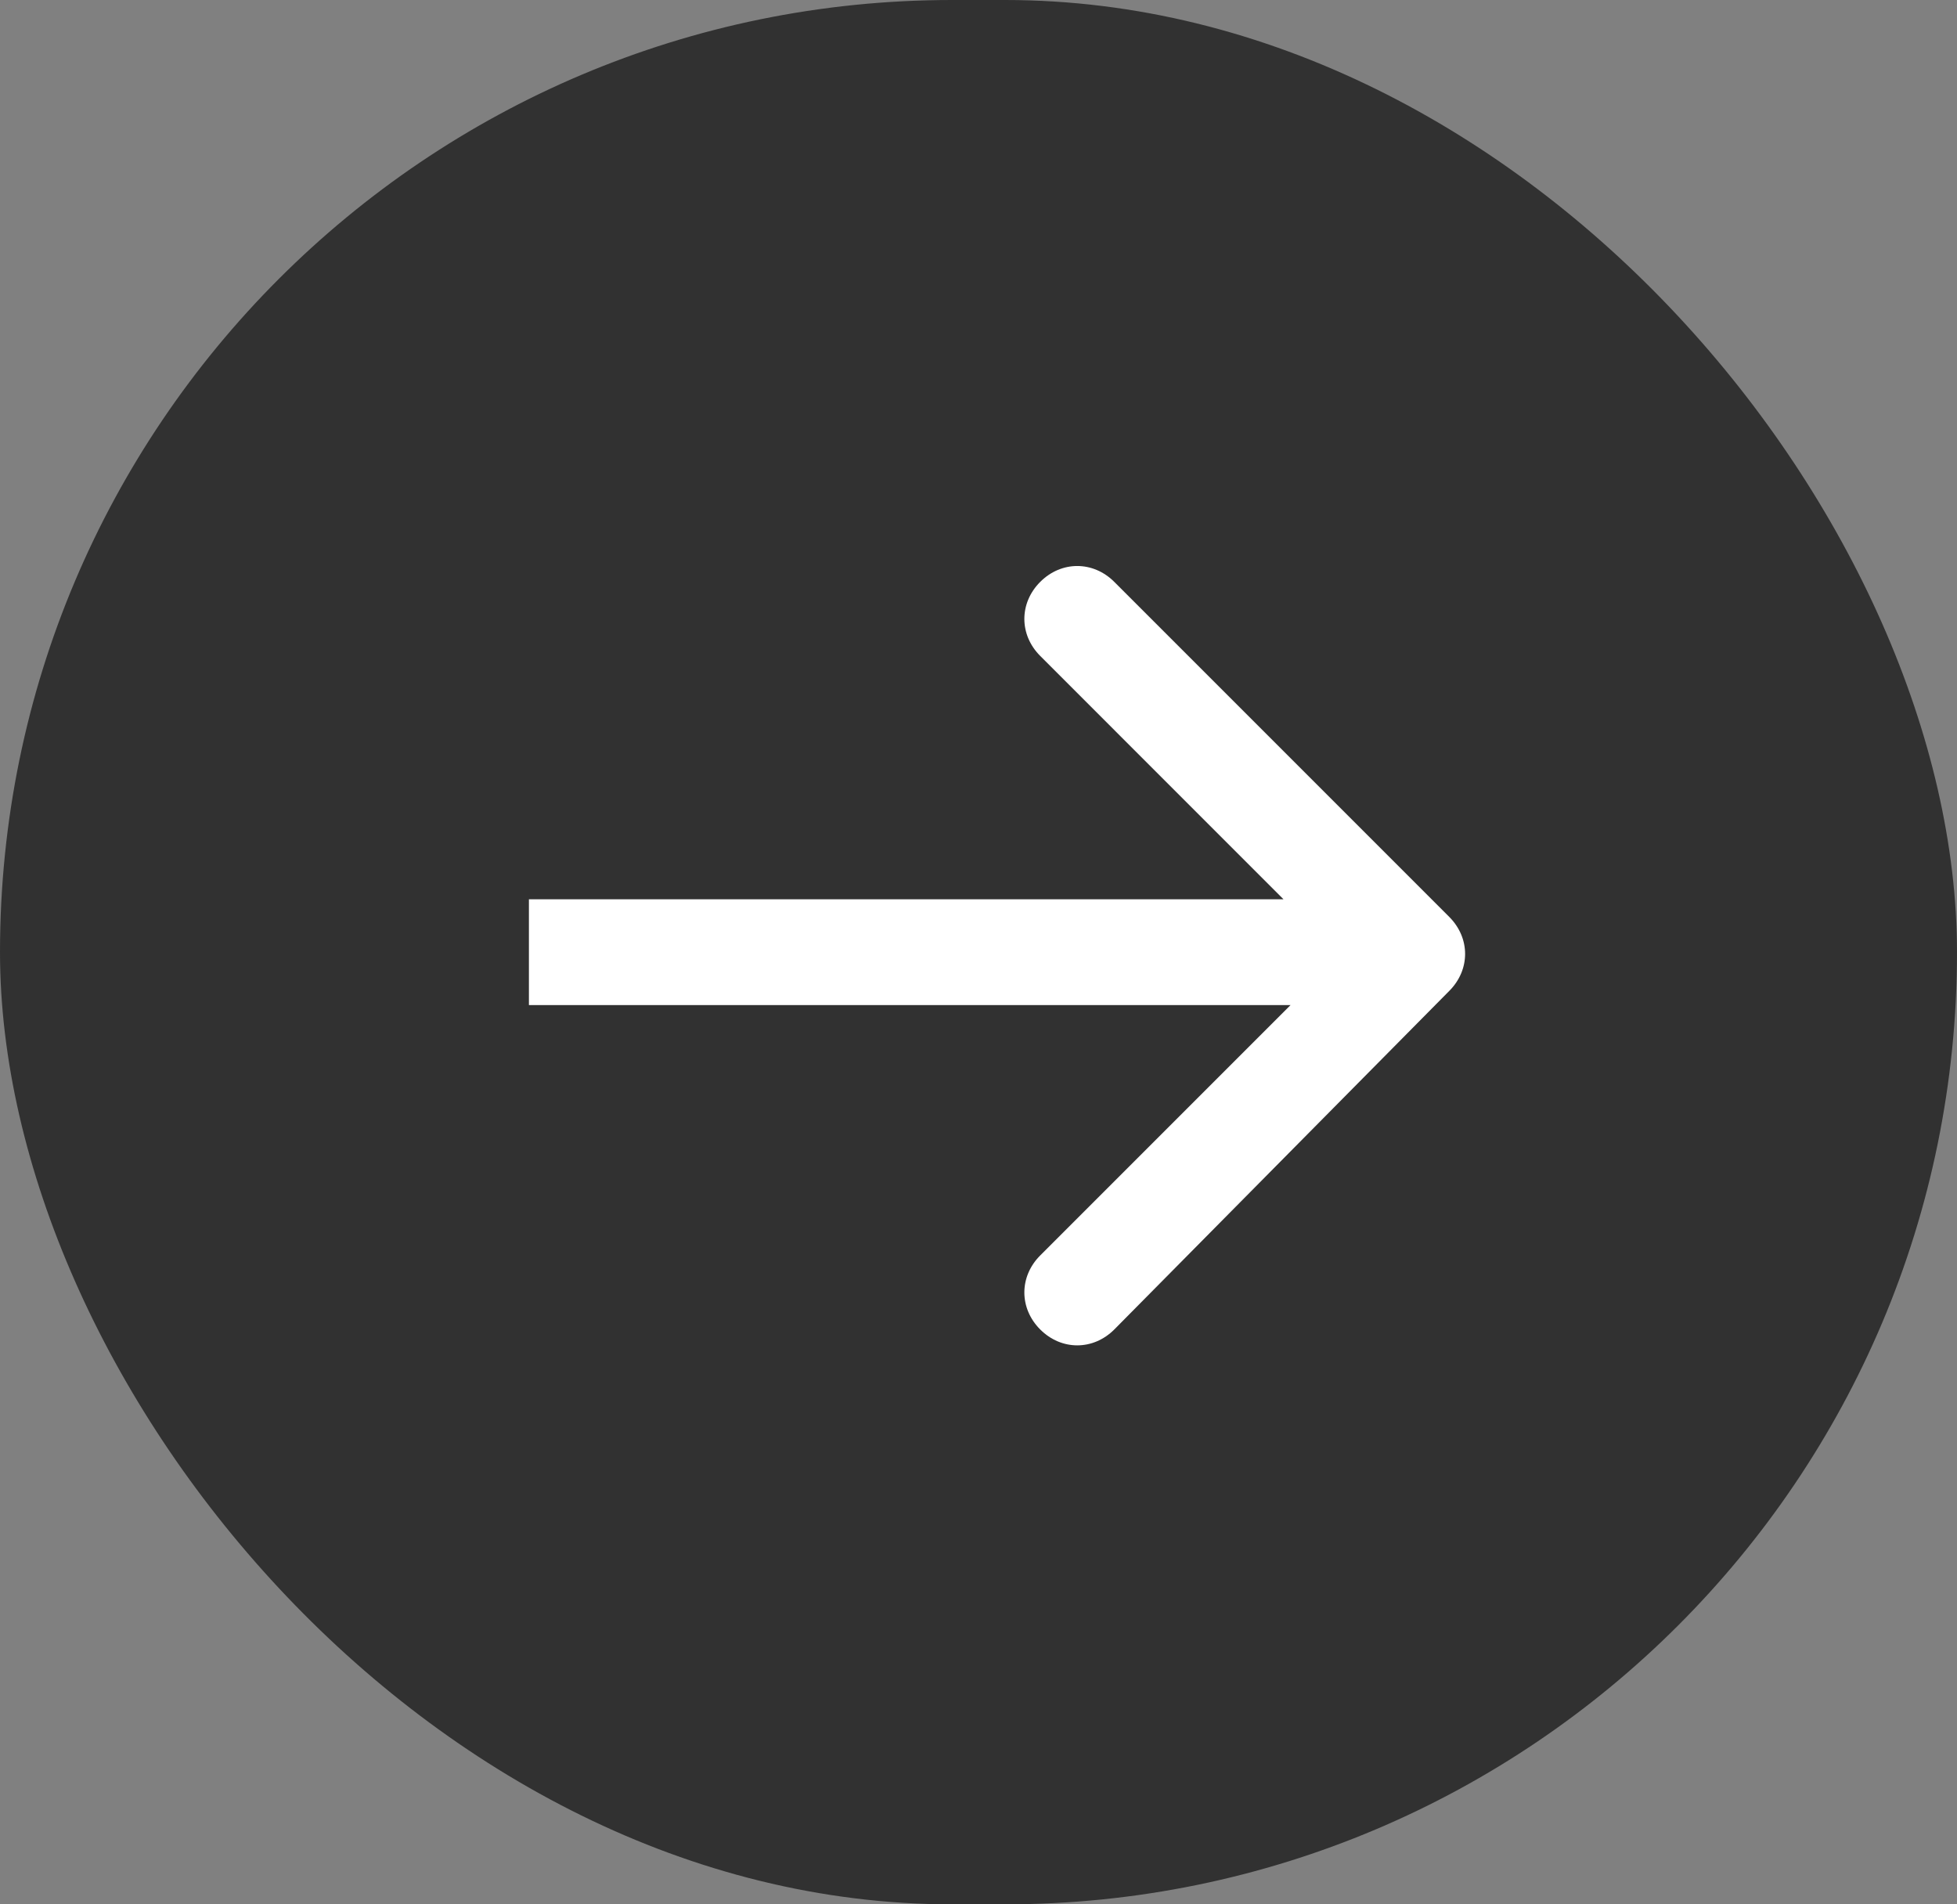 <svg width="37" height="36" fill="none" xmlns="http://www.w3.org/2000/svg"><rect width="100%" height="100%" fill="#808080" stroke="none"/><rect opacity=".7" width="37" height="36" rx="18" fill="#111"/><g clip-path="url(#clip0_342_19)"><path d="M27.4 18.733c.4-.4.4-1 0-1.4L21.067 11c-.4-.4-1-.4-1.4 0-.4.4-.4 1 0 1.4l5.666 5.667-5.666 5.666c-.4.4-.4 1 0 1.4.4.4 1 .4 1.4 0l6.333-6.4zM10 18v1h16.667v-2H10v1z" fill="#fff"/></g><defs><clipPath id="clip0_342_19"><path fill="#fff" transform="translate(10 10)" d="M0 0h18v16H0z"/></clipPath></defs></svg>